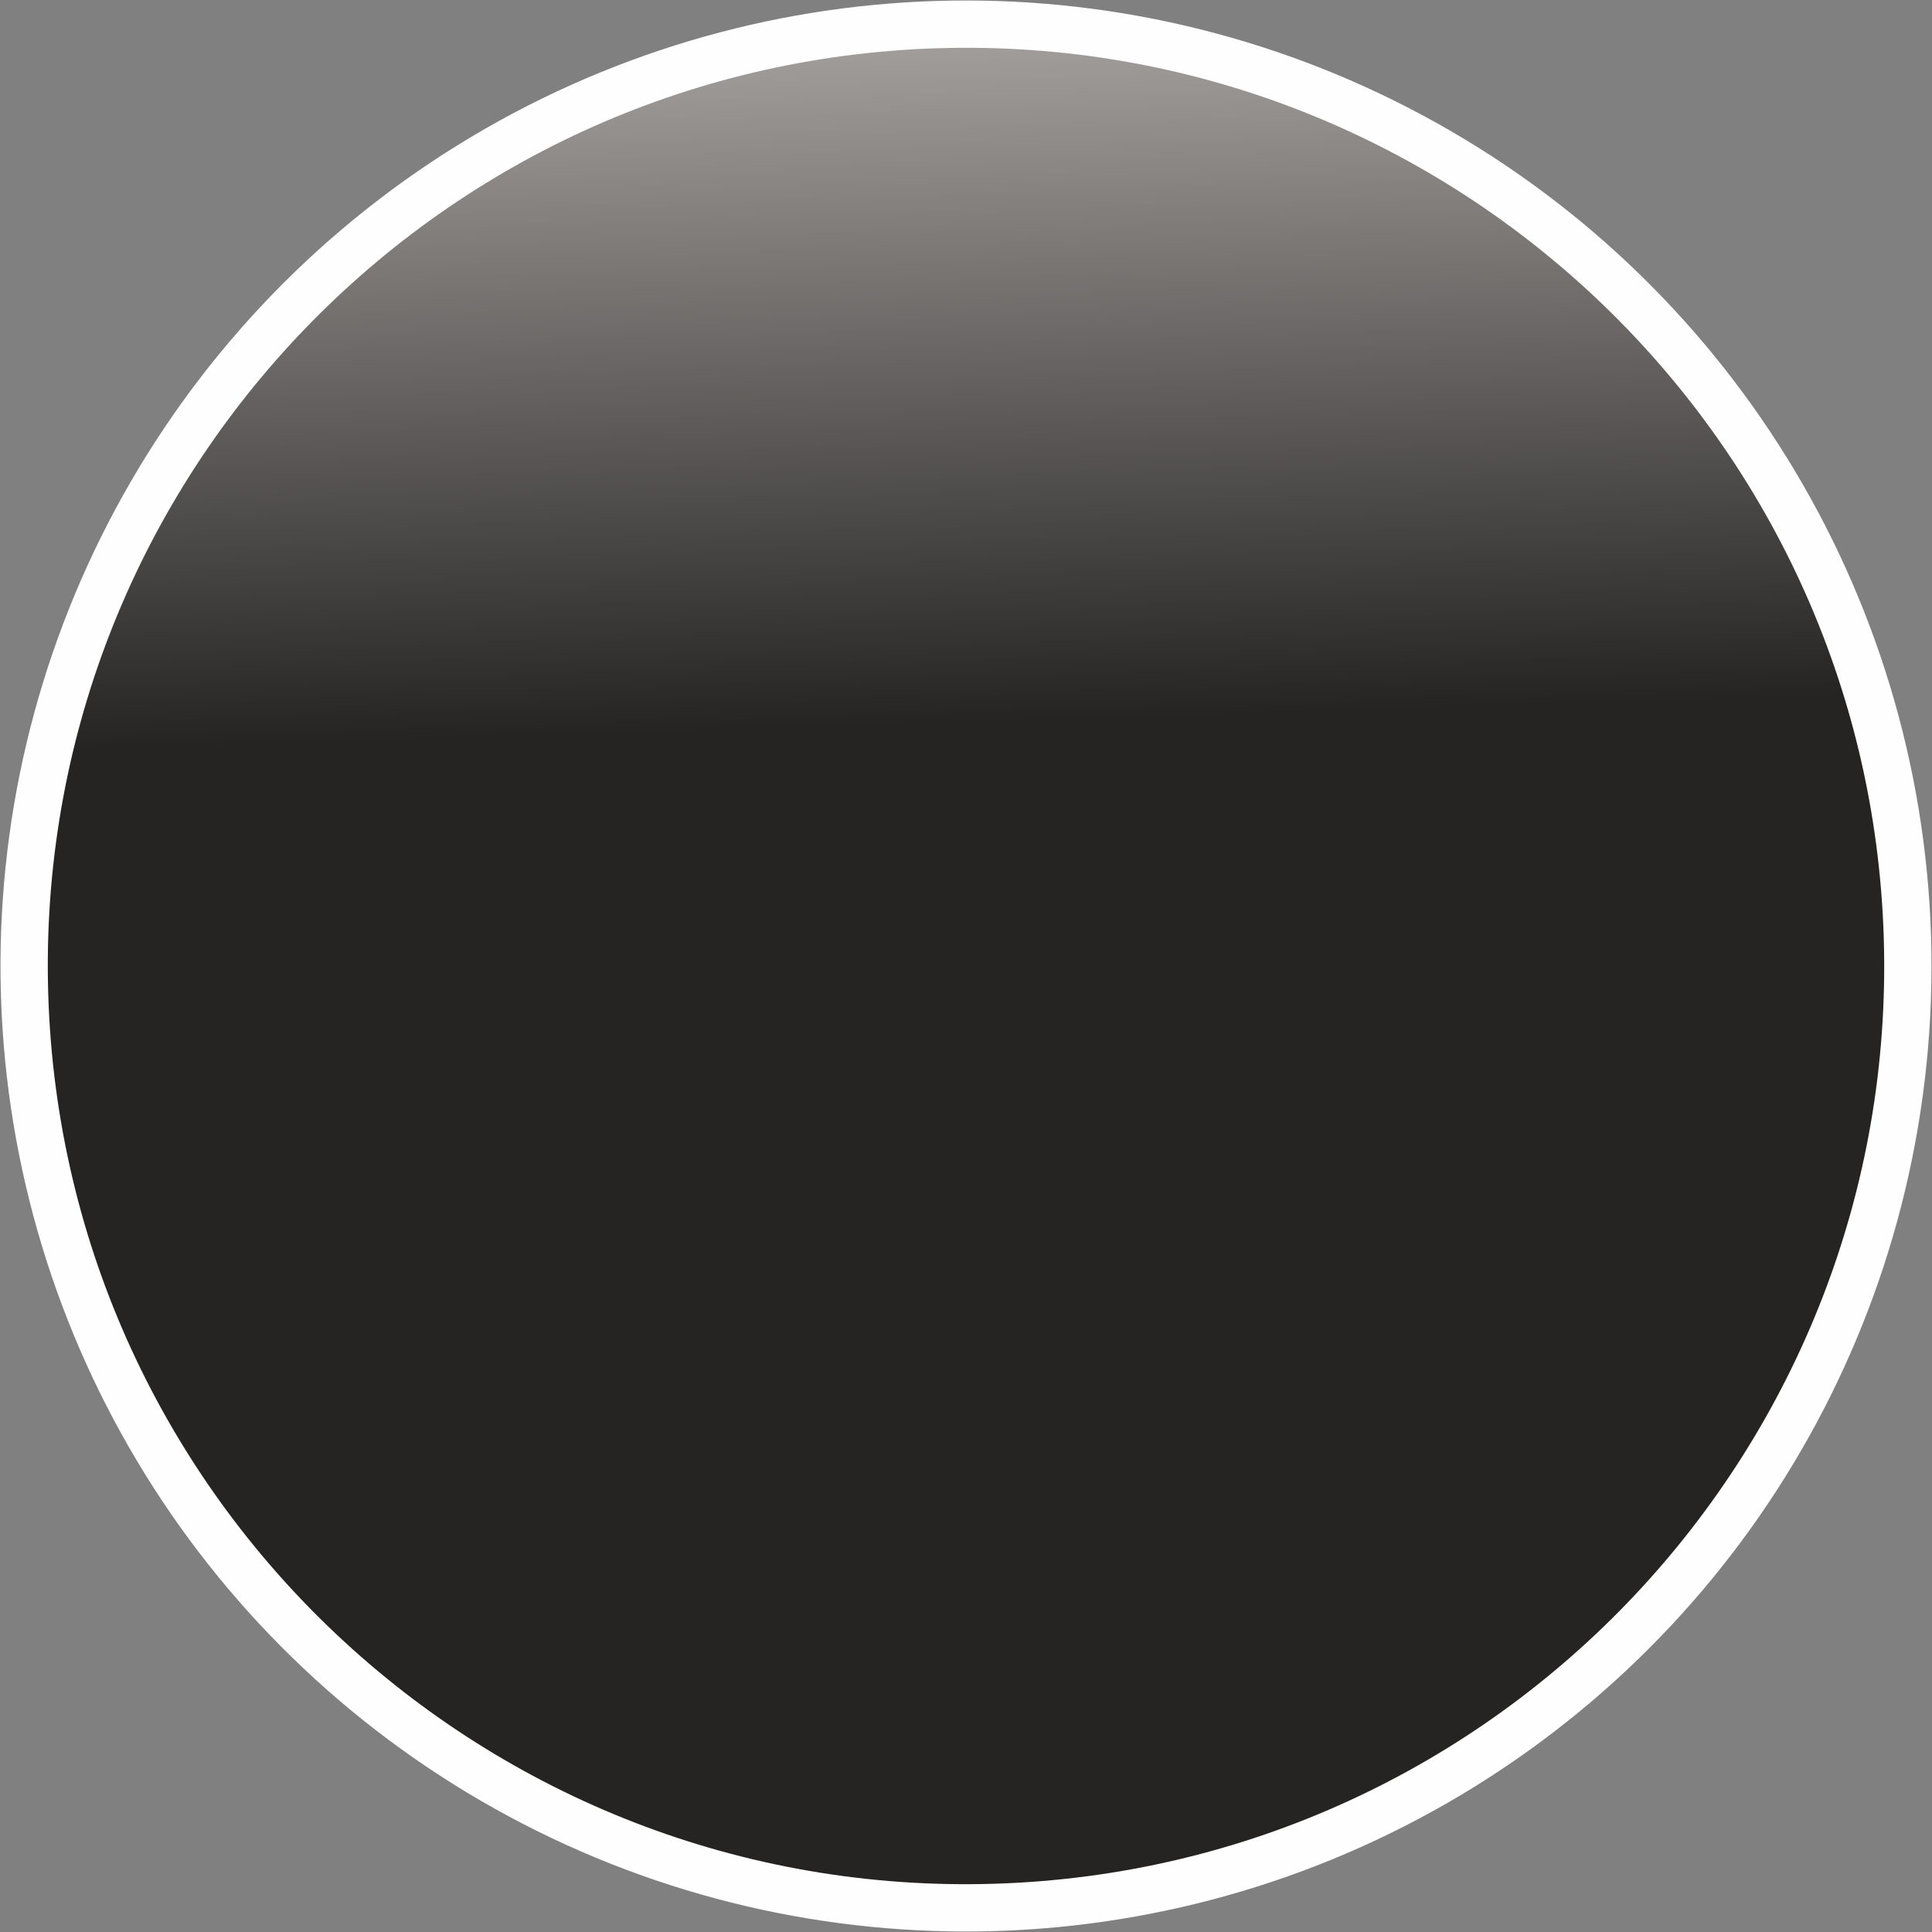 <?xml version="1.0" encoding="UTF-8"?>
<!DOCTYPE svg PUBLIC "-//W3C//DTD SVG 1.1//EN" "http://www.w3.org/Graphics/SVG/1.1/DTD/svg11.dtd">
<svg xmlns="http://www.w3.org/2000/svg" xmlns:xlink="http://www.w3.org/1999/xlink" xml:space="preserve" width="52.885mm" height="52.885mm" version="1.1" style="shape-rendering:geometricPrecision; text-rendering:geometricPrecision; image-rendering:optimizeQuality; fill-rule:evenodd; clip-rule:evenodd" viewBox="0 0 6770 6770">
 <rect x="0" y="0" width="6770" height="6770" fill="#808080" stroke="none"/>
 <defs>
  <style type="text/css">
   <![CDATA[
    .fil0 {fill:#FEFEFE}
    .fil1 {fill:url(#id0)}
   ]]>
  </style>
  <linearGradient id="id0" gradientUnits="userSpaceOnUse" x1="3484.18" y1="6631.49" x2="3285.81" y2="138.512">
   <stop offset="0" style="stop-opacity:1; stop-color:#252422"/>
   <stop offset="0.631" style="stop-opacity:1; stop-color:#252422"/>
   <stop offset="1" style="stop-opacity:1; stop-color:#A29E9C"/>
  </linearGradient>
 </defs>
 <g id="Ebene_x0020_1">
  <circle class="fil0" transform="matrix(1.823 -0.056 0.056 1.823 3385 3385)" r="1855"/>
  <path class="fil1" d="M3287 169c1776,-54 3260,1342 3314,3118 54,1776 -1342,3260 -3118,3314 -1776,54 -3260,-1342 -3314,-3118 -54,-1776 1342,-3260 3118,-3314z"/>
 </g>
</svg>
